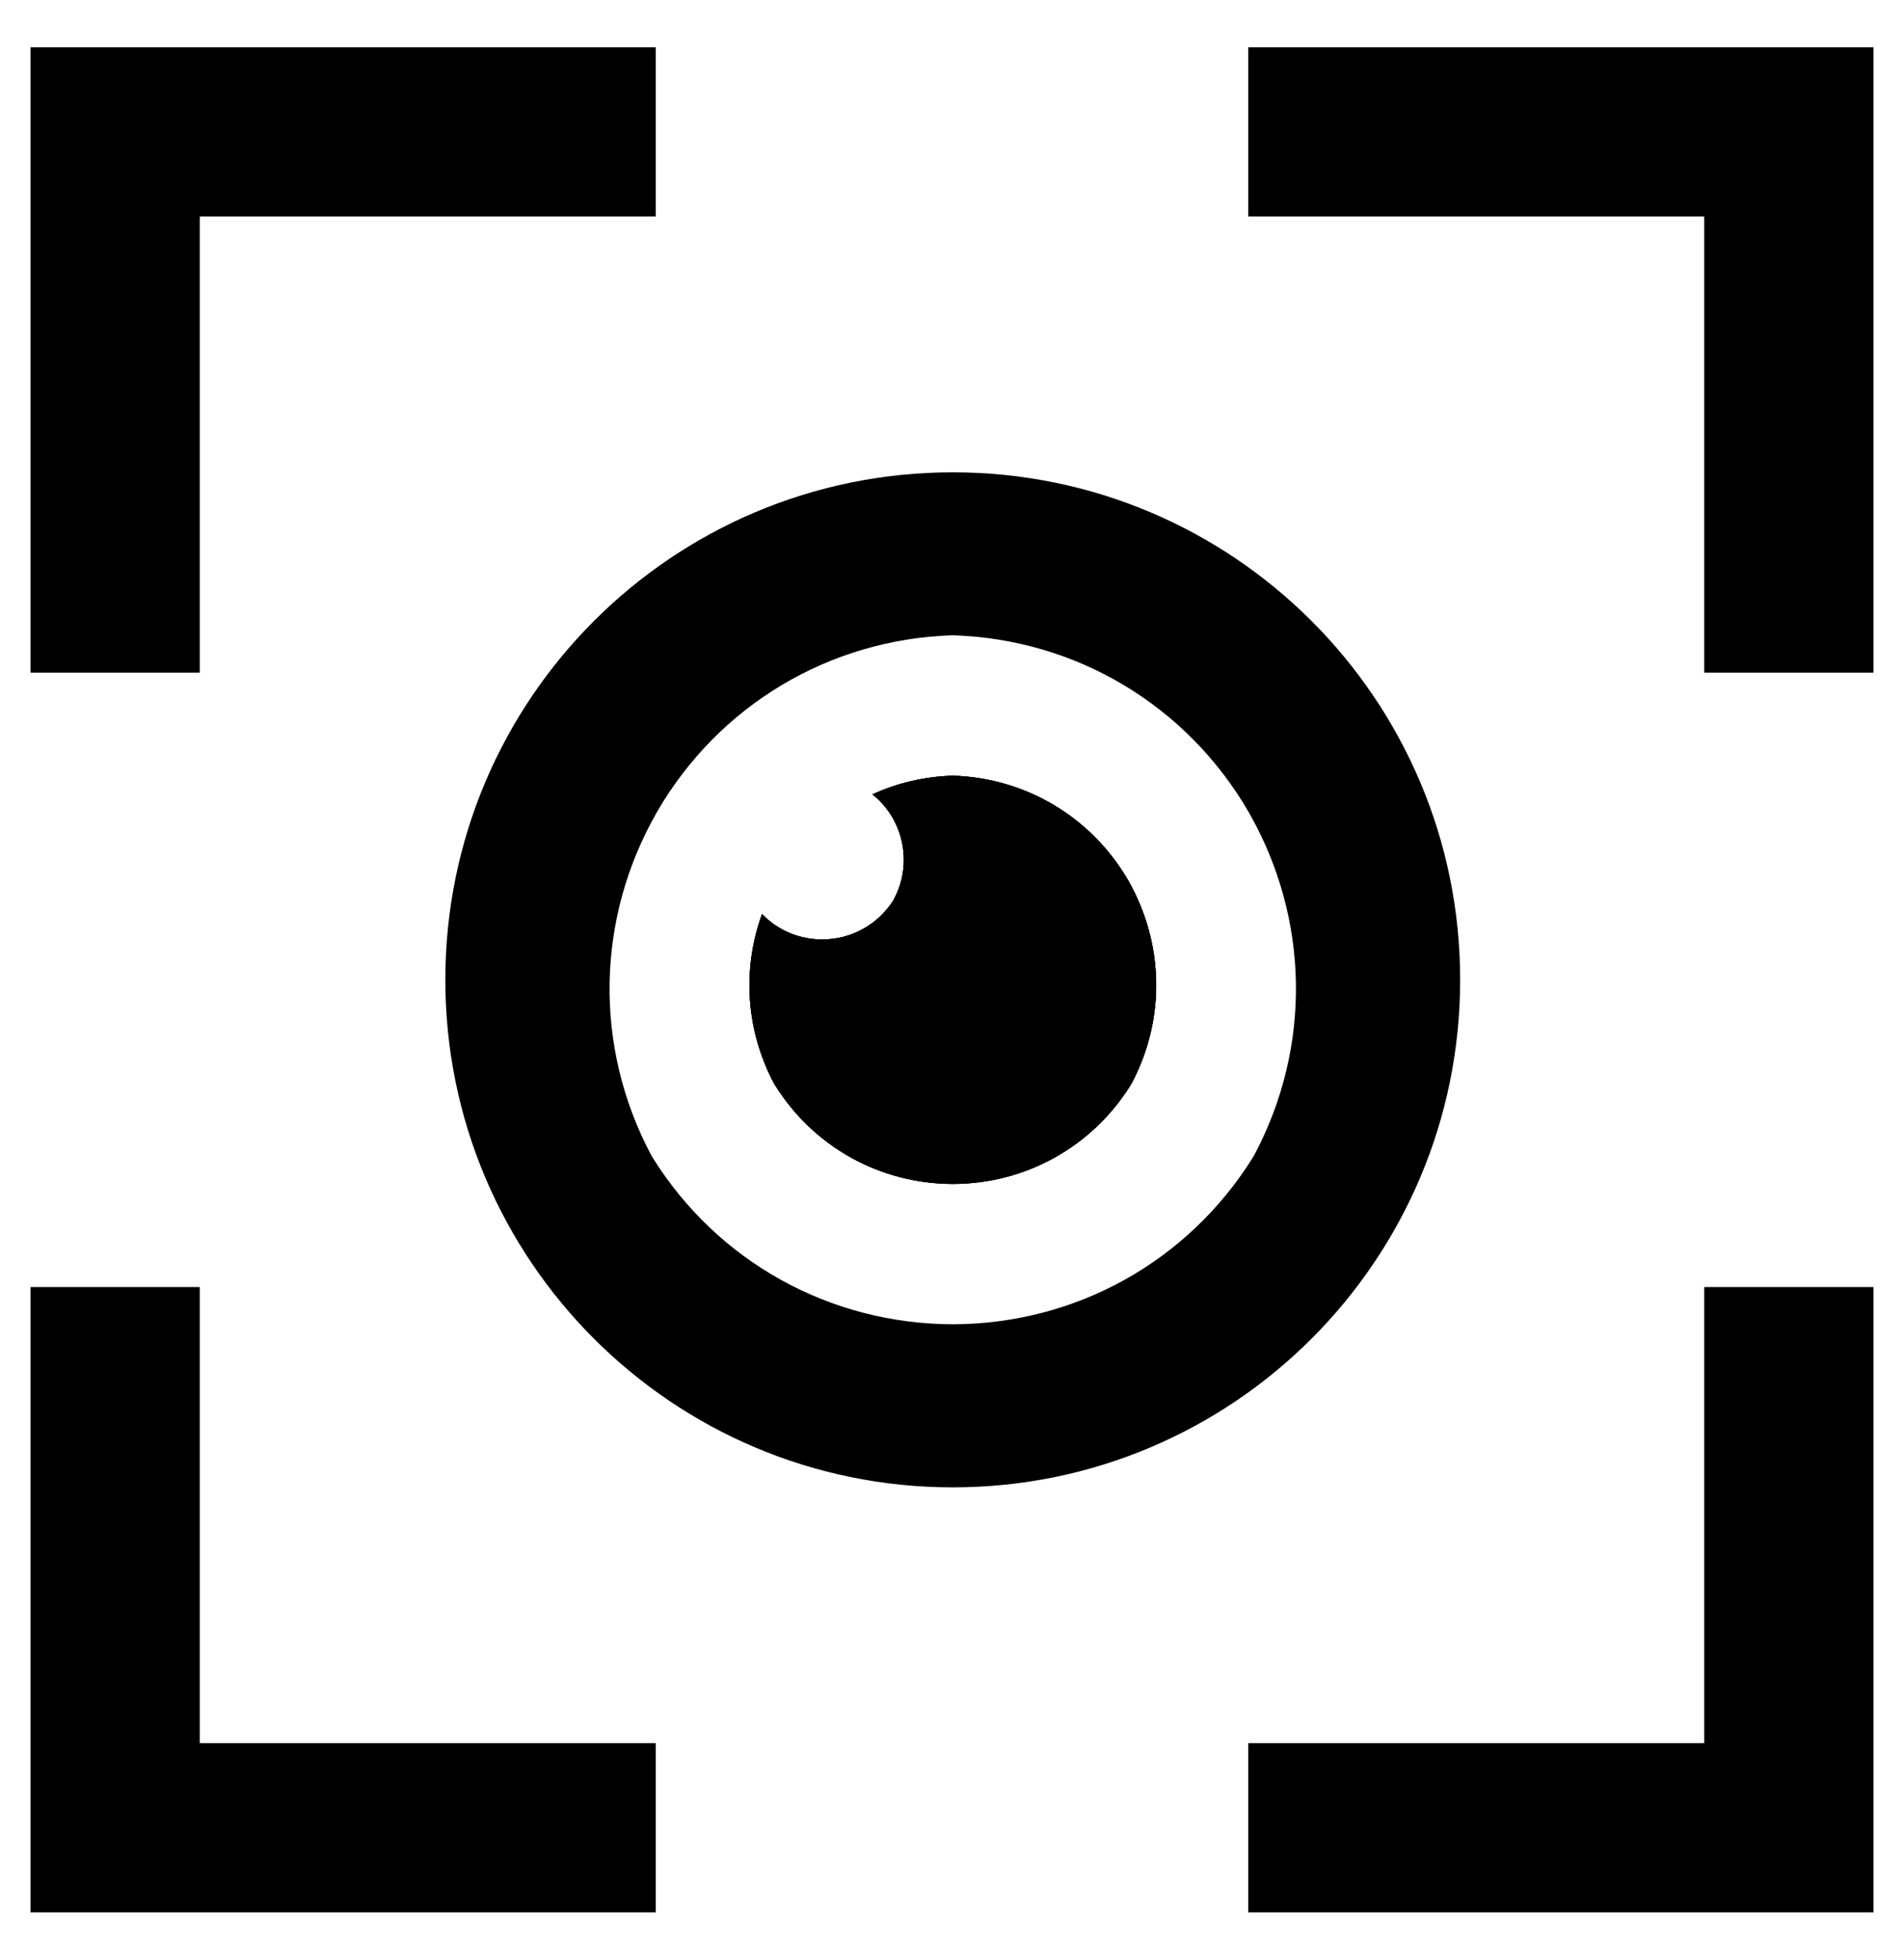 <svg xmlns="http://www.w3.org/2000/svg" version="1.1" xmlns:xlink="http://www.w3.org/1999/xlink" width="615.593" height="633.465"><svg id="SvgjsSvg1029" xmlns="http://www.w3.org/2000/svg" viewBox="0 0 615.593 633.465"><defs><style>.cls-1{fill:#000;}</style></defs><polygon class="cls-1" points="212.012 15.296 64.598 15.296 9.881 15.296 9.881 69.989 9.881 217.427 64.598 217.427 64.598 69.989 212.012 69.989 212.012 15.296"></polygon><polygon class="cls-1" points="9.881 416.038 9.881 563.476 9.881 618.169 64.598 618.169 212.012 618.169 212.012 563.476 64.598 563.476 64.598 416.038 9.881 416.038"></polygon><path class="cls-1" d="M365.793,350.3l-.265.482c-12.443,19.919-33.906,31.88-57.442,31.928-23.584-.048-45.071-12.009-57.49-31.928l-.314-.482c-9.116-17.17-10.418-36.92-3.907-54.837,5.04,5.209,11.961,8.223,19.461,8.223,9.429,0,18.086-4.823,23.078-12.781l.096-.217c4.437-8.296,4.268-18.159-.434-26.382-1.712-2.918-3.907-5.474-6.511-7.524,7.958-3.665,16.663-5.715,25.731-6.029h.555c23.464.82,44.54,13.432,56.381,33.785,11.696,20.474,12.13,45.023,1.085,65.761h-.024,0Z"></path><path class="cls-1" d="M308.037,152.679c-90.6,0-164.054,73.454-164.054,164.054s73.454,164.054,164.054,164.054,164.054-73.454,164.054-164.054-73.43-164.054-164.054-164.054ZM405.51,373.402l-.482.82c-21.004,33.616-57.249,53.752-96.966,53.849-39.765-.096-76.058-20.232-97.038-53.849l-.482-.82c-18.593-34.991-17.893-76.468,1.857-110.904l.048-.096c19.919-34.34,55.513-55.657,95.109-57.032h.941c39.645,1.375,75.19,22.692,95.157,57.032,19.798,34.508,20.474,76.01,1.857,111.001h0Z"></path><path class="cls-1" d="M365.793,350.3l-.265.482c-12.443,19.919-33.906,31.88-57.442,31.928-23.584-.048-45.071-12.009-57.49-31.928l-.314-.482c-9.116-17.17-10.418-36.92-3.907-54.837,5.04,5.209,11.961,8.223,19.461,8.223,9.429,0,18.086-4.823,23.078-12.781l.096-.217c4.437-8.296,4.268-18.159-.434-26.382-1.712-2.918-3.907-5.474-6.511-7.524,7.958-3.665,16.663-5.715,25.731-6.029h.555c23.464.82,44.54,13.432,56.381,33.785,11.696,20.474,12.13,45.023,1.085,65.761h-.024,0Z"></path><path class="cls-1" d="M365.793,350.3l-.265.482c-12.443,19.919-33.906,31.88-57.442,31.928-23.584-.048-45.071-12.009-57.49-31.928l-.314-.482c-9.116-17.17-10.418-36.92-3.907-54.837,5.04,5.209,11.961,8.223,19.461,8.223,9.429,0,18.086-4.823,23.078-12.781l.096-.217c4.437-8.296,4.268-18.159-.434-26.382-1.712-2.918-3.907-5.474-6.511-7.524,7.958-3.665,16.663-5.715,25.731-6.029h.555c23.464.82,44.54,13.432,56.381,33.785,11.696,20.474,12.13,45.023,1.085,65.761h-.024,0Z"></path><polygon class="cls-1" points="403.581 15.296 550.995 15.296 605.712 15.296 605.712 69.989 605.712 217.427 550.995 217.427 550.995 69.989 403.581 69.989 403.581 15.296"></polygon><polygon class="cls-1" points="605.712 416.038 605.712 563.476 605.712 618.169 550.995 618.169 403.581 618.169 403.581 563.476 550.995 563.476 550.995 416.038 605.712 416.038"></polygon></svg><style>@media (prefers-color-scheme: light) { :root { filter: none; } }
@media (prefers-color-scheme: dark) { :root { filter: invert(100%); } }
</style></svg>